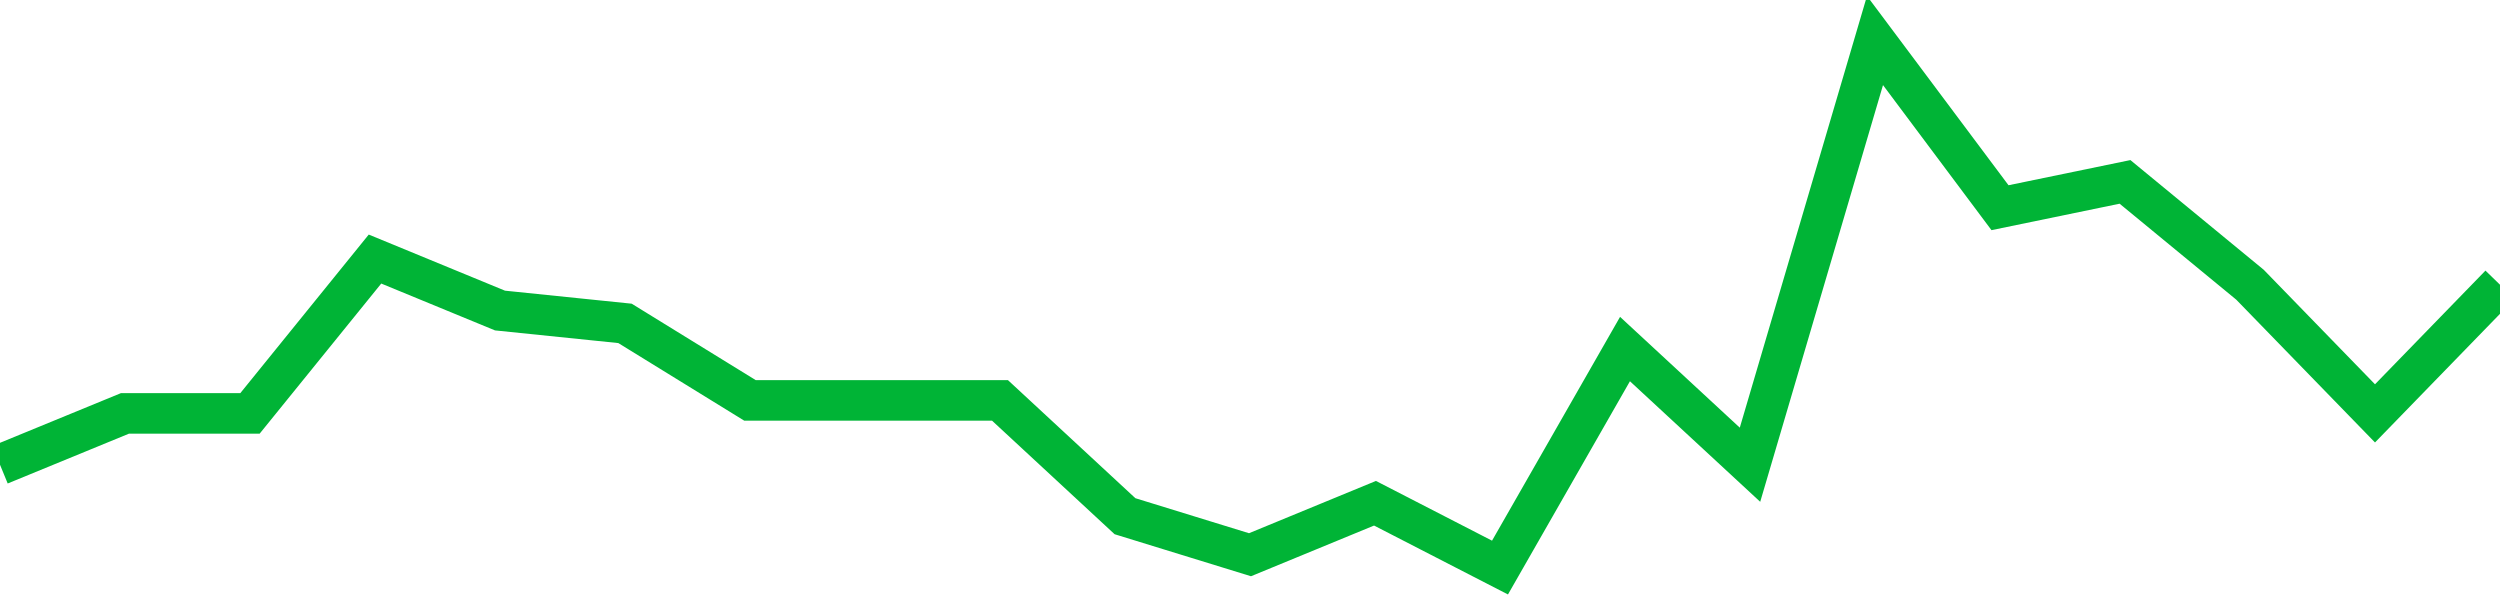 <!-- Generated with https://github.com/jxxe/sparkline/ --><svg viewBox="0 0 185 45" class="sparkline" xmlns="http://www.w3.org/2000/svg"><path class="sparkline--fill" d="M 0 34.39 L 0 34.39 L 9.25 30.59 L 18.5 30.59 L 27.75 19.17 L 37 22.98 L 46.25 23.93 L 55.5 29.63 L 64.75 29.63 L 74 29.63 L 83.25 38.2 L 92.5 41.05 L 101.75 37.24 L 111 42 L 120.25 25.83 L 129.5 34.39 L 138.75 3 L 148 15.37 L 157.25 13.46 L 166.5 21.07 L 175.75 30.59 L 185 21.07 V 45 L 0 45 Z" stroke="none" fill="none" ></path><path class="sparkline--line" d="M 0 34.39 L 0 34.39 L 9.25 30.59 L 18.5 30.59 L 27.75 19.17 L 37 22.98 L 46.25 23.93 L 55.5 29.63 L 64.75 29.63 L 74 29.63 L 83.25 38.2 L 92.5 41.05 L 101.75 37.24 L 111 42 L 120.25 25.83 L 129.5 34.39 L 138.75 3 L 148 15.37 L 157.25 13.46 L 166.5 21.07 L 175.75 30.59 L 185 21.07" fill="none" stroke-width="3" stroke="#00B436" ></path></svg>
